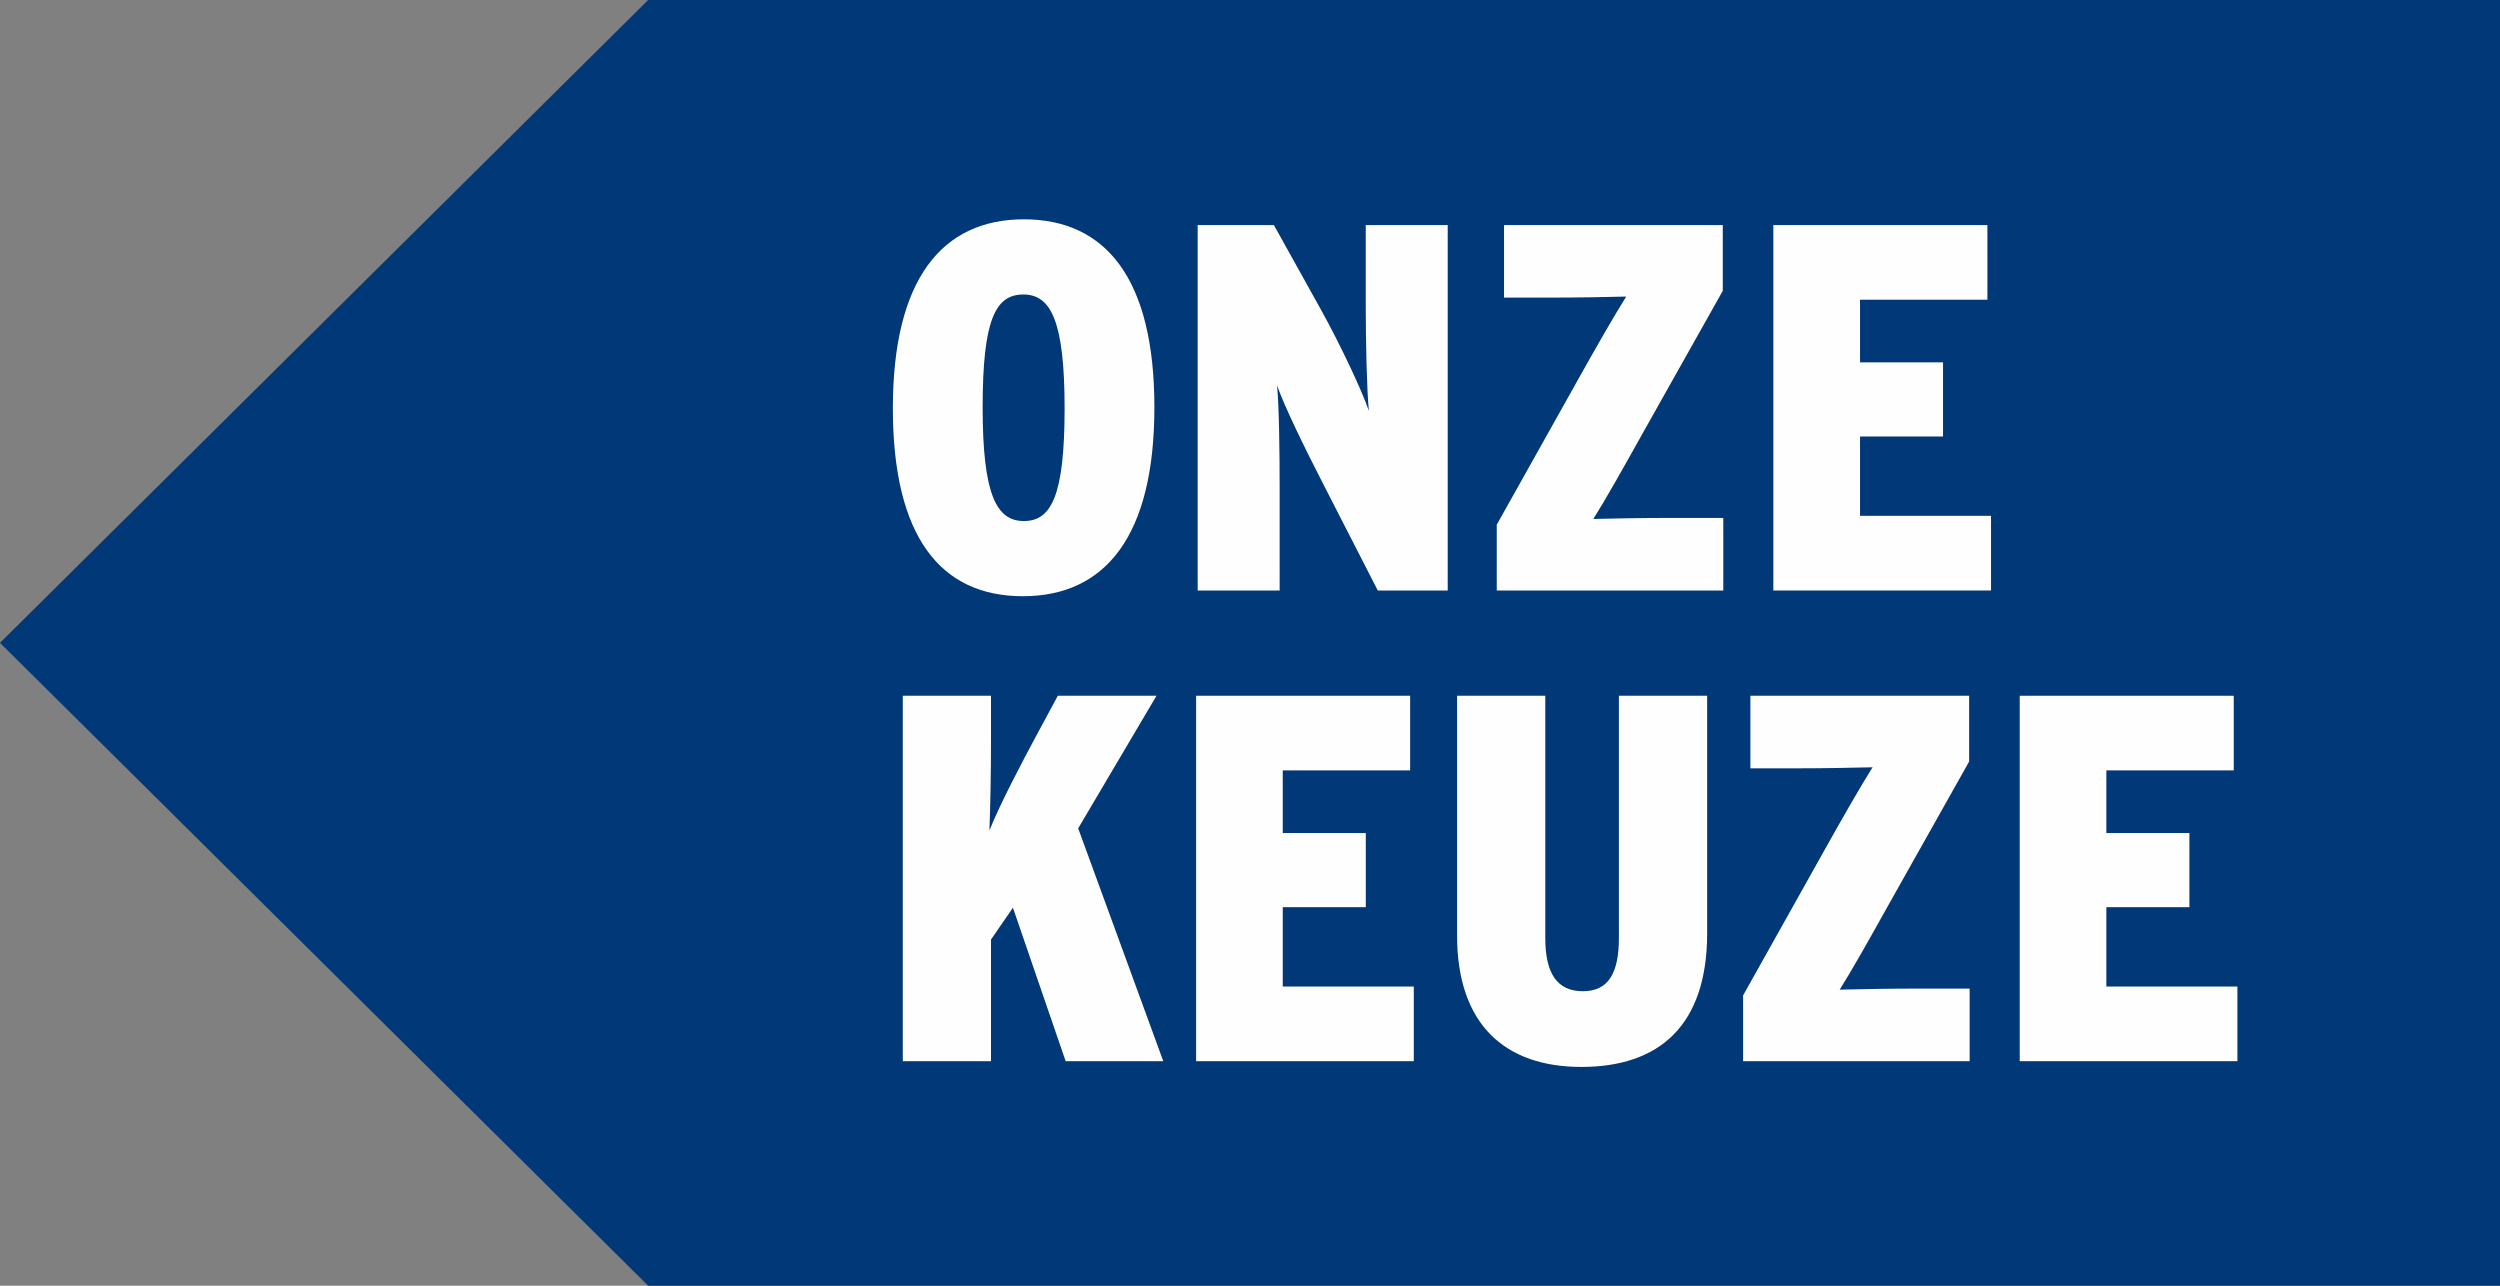<svg width="70" height="36" viewBox="0 0 70 36" fill="none" xmlns="http://www.w3.org/2000/svg">
<rect x="0" y="0" width="70" height="36" fill="#808080" stroke="none"/>
<path fill-rule="evenodd" clip-rule="evenodd" d="M70 36V0L18.142 0V0.006L0 18L18.142 35.994V36L70 36Z" fill="#003878"/>
<path d="M28.669 6.141C26.374 6.141 25 7.822 25 11.432C25 15.043 26.345 16.694 28.64 16.694C30.949 16.694 32.323 15.013 32.323 11.403C32.323 7.807 30.964 6.141 28.669 6.141ZM28.669 14.589C27.909 14.589 27.514 13.873 27.514 11.403C27.514 8.933 27.88 8.246 28.654 8.246C29.414 8.246 29.809 8.962 29.809 11.432C29.809 13.902 29.429 14.589 28.669 14.589Z" fill="#FEFEFE"/>
<path d="M40.536 6.302H38.241V8.597C38.241 9.532 38.271 10.95 38.329 11.505C38.139 10.95 37.554 9.693 36.97 8.64L35.669 6.302H33.535V16.534H35.83V13.639C35.83 12.675 35.815 11.374 35.757 10.789C35.961 11.374 36.502 12.485 37.072 13.595L38.578 16.534H40.536V6.302Z" fill="#FEFEFE"/>
<path d="M48.252 14.502H46.688C45.987 14.502 45.168 14.516 44.613 14.531C44.92 14.049 45.49 13.04 45.928 12.251L48.238 8.143V6.302H42.113V8.333H43.444C44.145 8.333 44.993 8.319 45.534 8.304C45.227 8.787 44.642 9.81 44.218 10.57L41.909 14.692V16.534H48.252V14.502Z" fill="#FEFEFE"/>
<path d="M55.749 14.443H52.081V12.222H54.405V10.146H52.081V8.392H55.647V6.302H49.654V16.534H55.749V14.443Z" fill="#FEFEFE"/>
<path d="M30.189 23.194L32.382 19.481H29.619L29.02 20.592C28.596 21.381 28.011 22.492 27.704 23.252C27.733 22.478 27.748 21.615 27.748 20.68V19.481H25.278V29.713H27.748V26.307L28.362 25.416L29.838 29.713H32.572L30.189 23.194Z" fill="#FEFEFE"/>
<path d="M39.586 27.623H35.917V25.401H38.242V23.325H35.917V21.571H39.484V19.481H33.491V29.713H39.586V27.623Z" fill="#FEFEFE"/>
<path d="M47.8 19.481H45.329V26.263C45.329 27.243 45.037 27.754 44.321 27.754C43.59 27.754 43.268 27.243 43.268 26.263V19.481H40.798V26.19C40.798 28.704 42.157 29.874 44.277 29.874C46.455 29.874 47.8 28.719 47.8 26.132V19.481Z" fill="#FEFEFE"/>
<path d="M55.15 27.681H53.586C52.885 27.681 52.066 27.696 51.511 27.71C51.818 27.228 52.388 26.22 52.826 25.43L55.136 21.323V19.481H49.011V21.513H50.341C51.043 21.513 51.891 21.498 52.432 21.484C52.125 21.966 51.54 22.989 51.116 23.749L48.807 27.871V29.713H55.15V27.681Z" fill="#FEFEFE"/>
<path d="M62.647 27.623H58.978V25.401H61.303V23.325H58.978V21.571H62.545V19.481H56.552V29.713H62.647V27.623Z" fill="#FEFEFE"/>
</svg>

